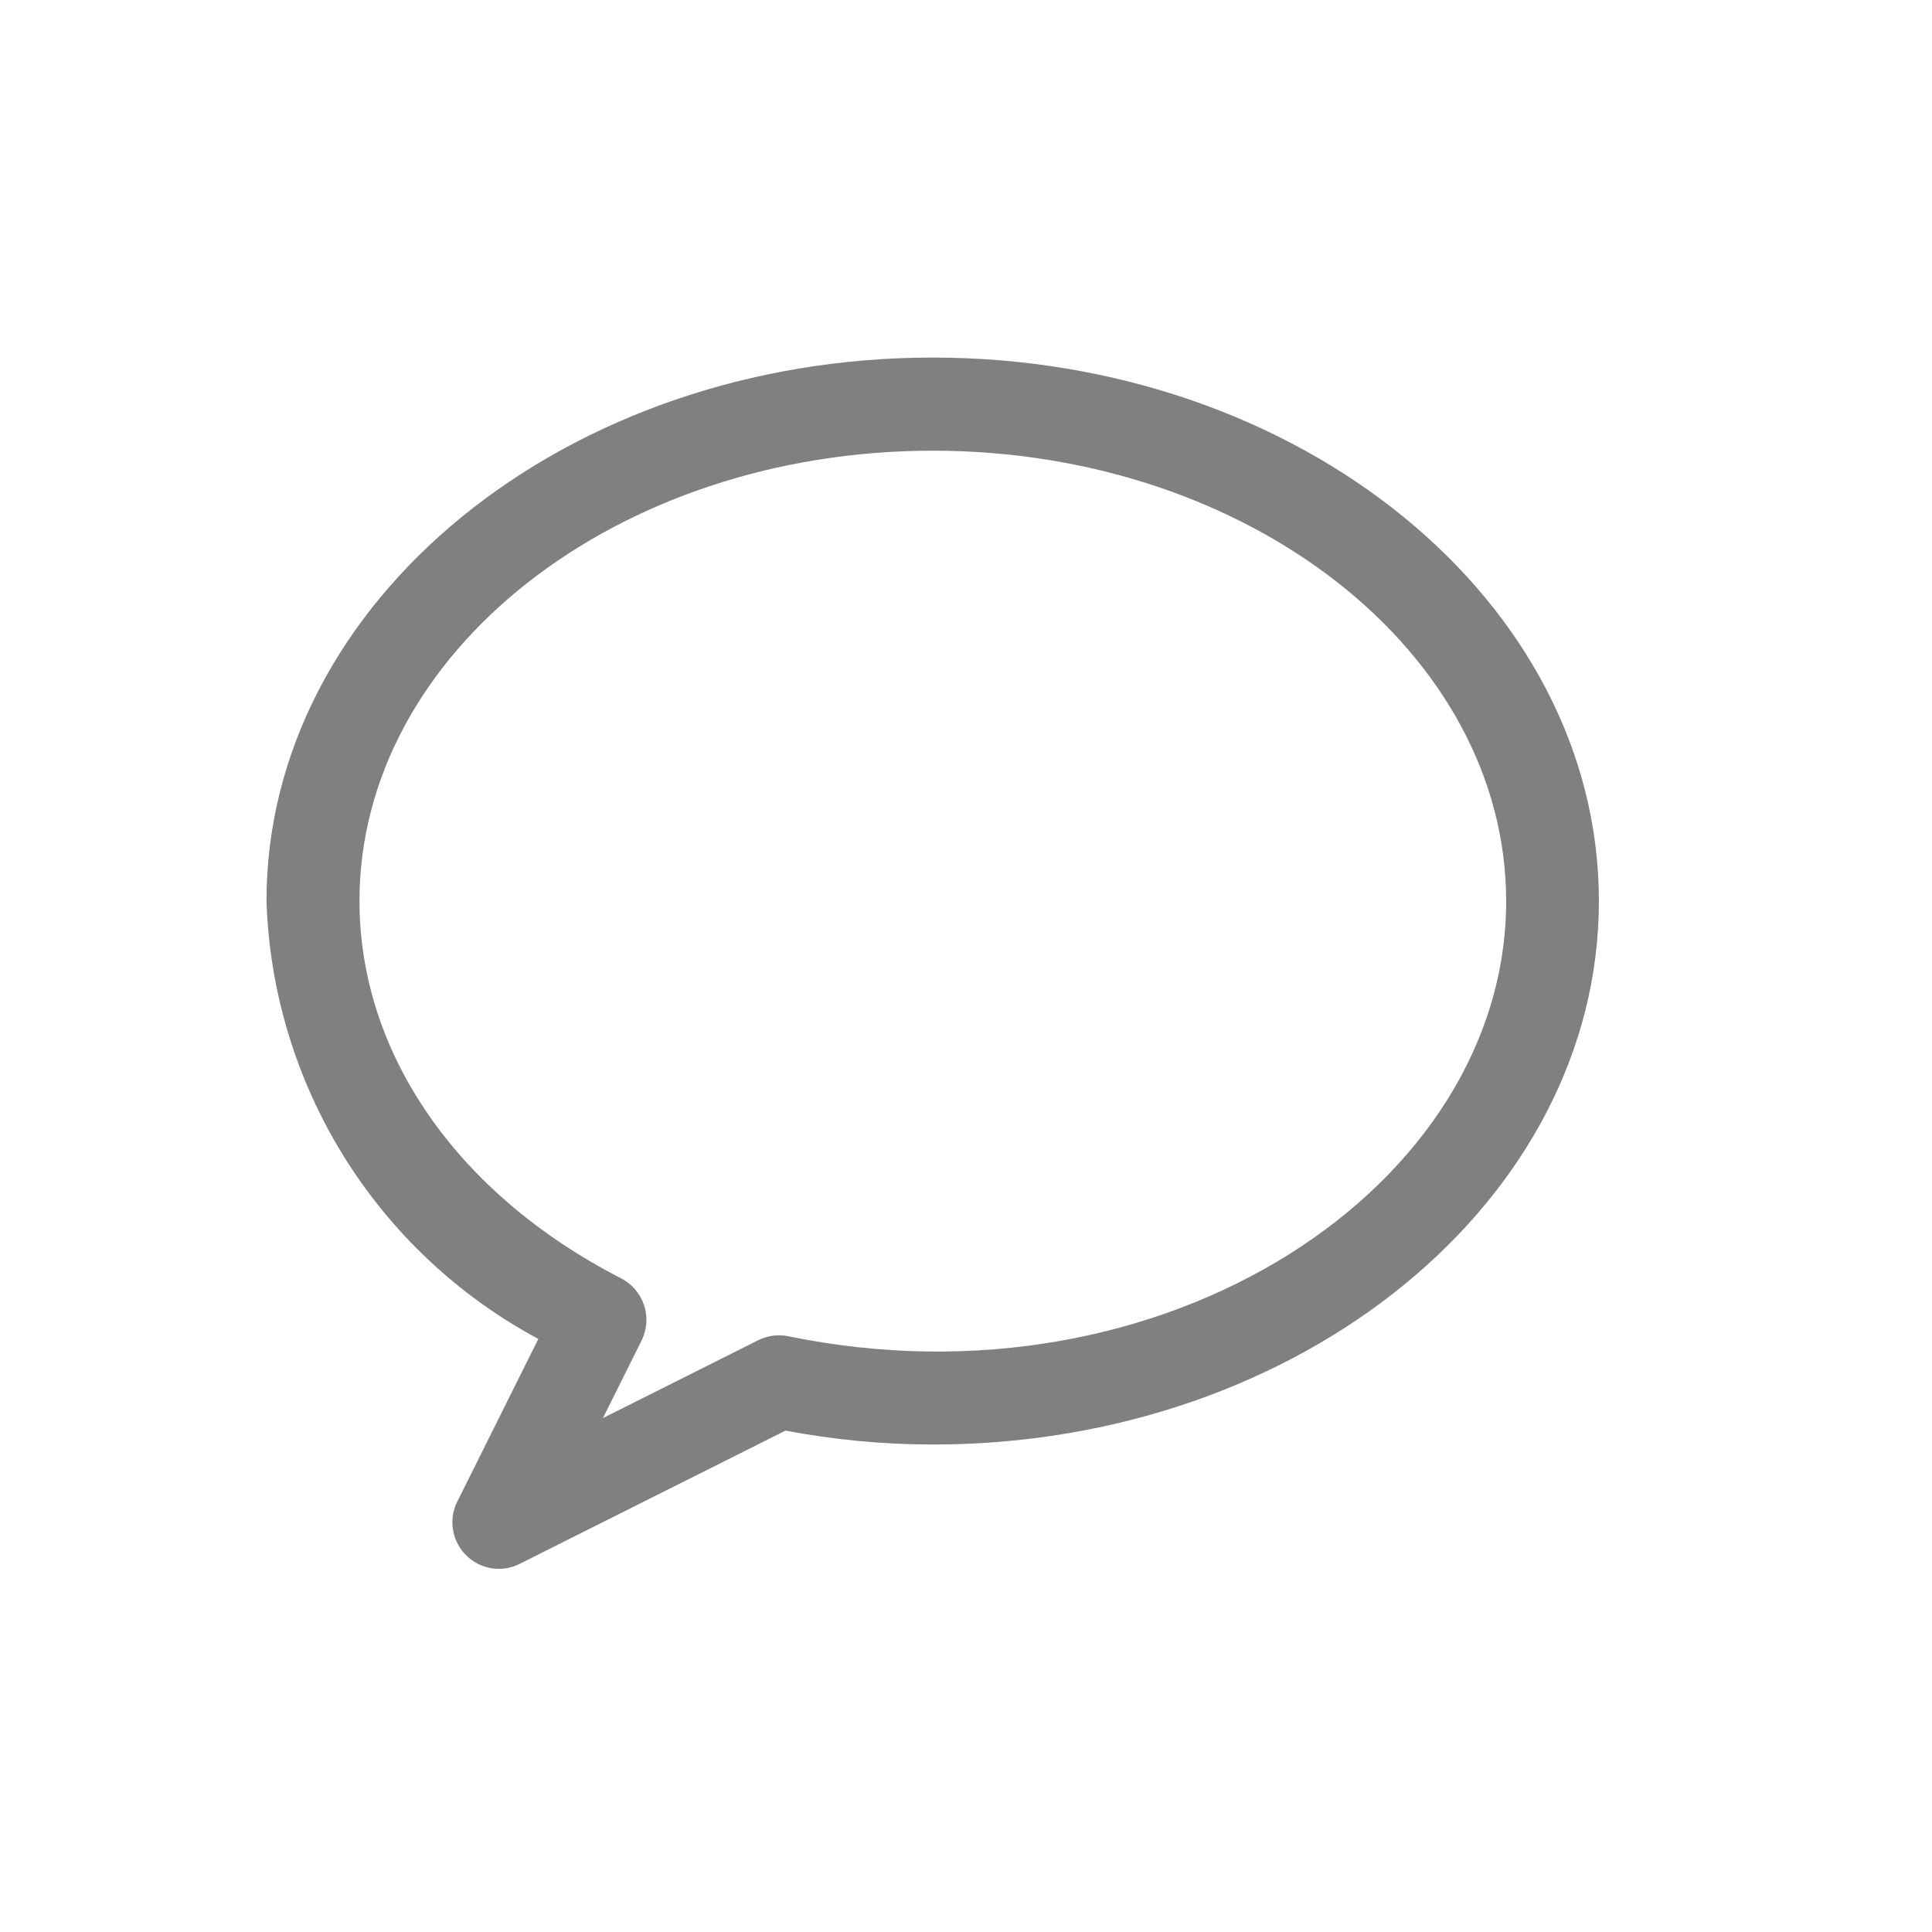 <svg width="29" height="29" viewBox="0 0 29 29" fill="none" xmlns="http://www.w3.org/2000/svg">
<path d="M7.489 23.549C7.37 23.549 7.253 23.518 7.149 23.46C7.045 23.402 6.957 23.319 6.895 23.217C6.832 23.116 6.797 23 6.791 22.881C6.786 22.762 6.811 22.644 6.865 22.537L8.081 20.098C6.884 19.456 5.877 18.511 5.161 17.358C4.445 16.204 4.044 14.883 4 13.525C4 9.026 8.485 5.367 14 5.367C19.515 5.367 24 9.027 24 13.525C24 18.024 19.515 21.683 14 21.683C13.259 21.682 12.519 21.612 11.791 21.474L7.8 23.474C7.704 23.523 7.597 23.549 7.489 23.549ZM14.001 6.765C9.255 6.765 5.396 9.797 5.396 13.525C5.396 15.813 6.865 17.929 9.323 19.188C9.487 19.273 9.611 19.418 9.668 19.593C9.726 19.769 9.711 19.959 9.629 20.125L9.05 21.286L11.38 20.118C11.52 20.047 11.681 20.026 11.835 20.058C17.485 21.219 22.608 17.808 22.608 13.525C22.605 9.798 18.746 6.765 14.001 6.765Z" fill="#808080"/>
</svg>
